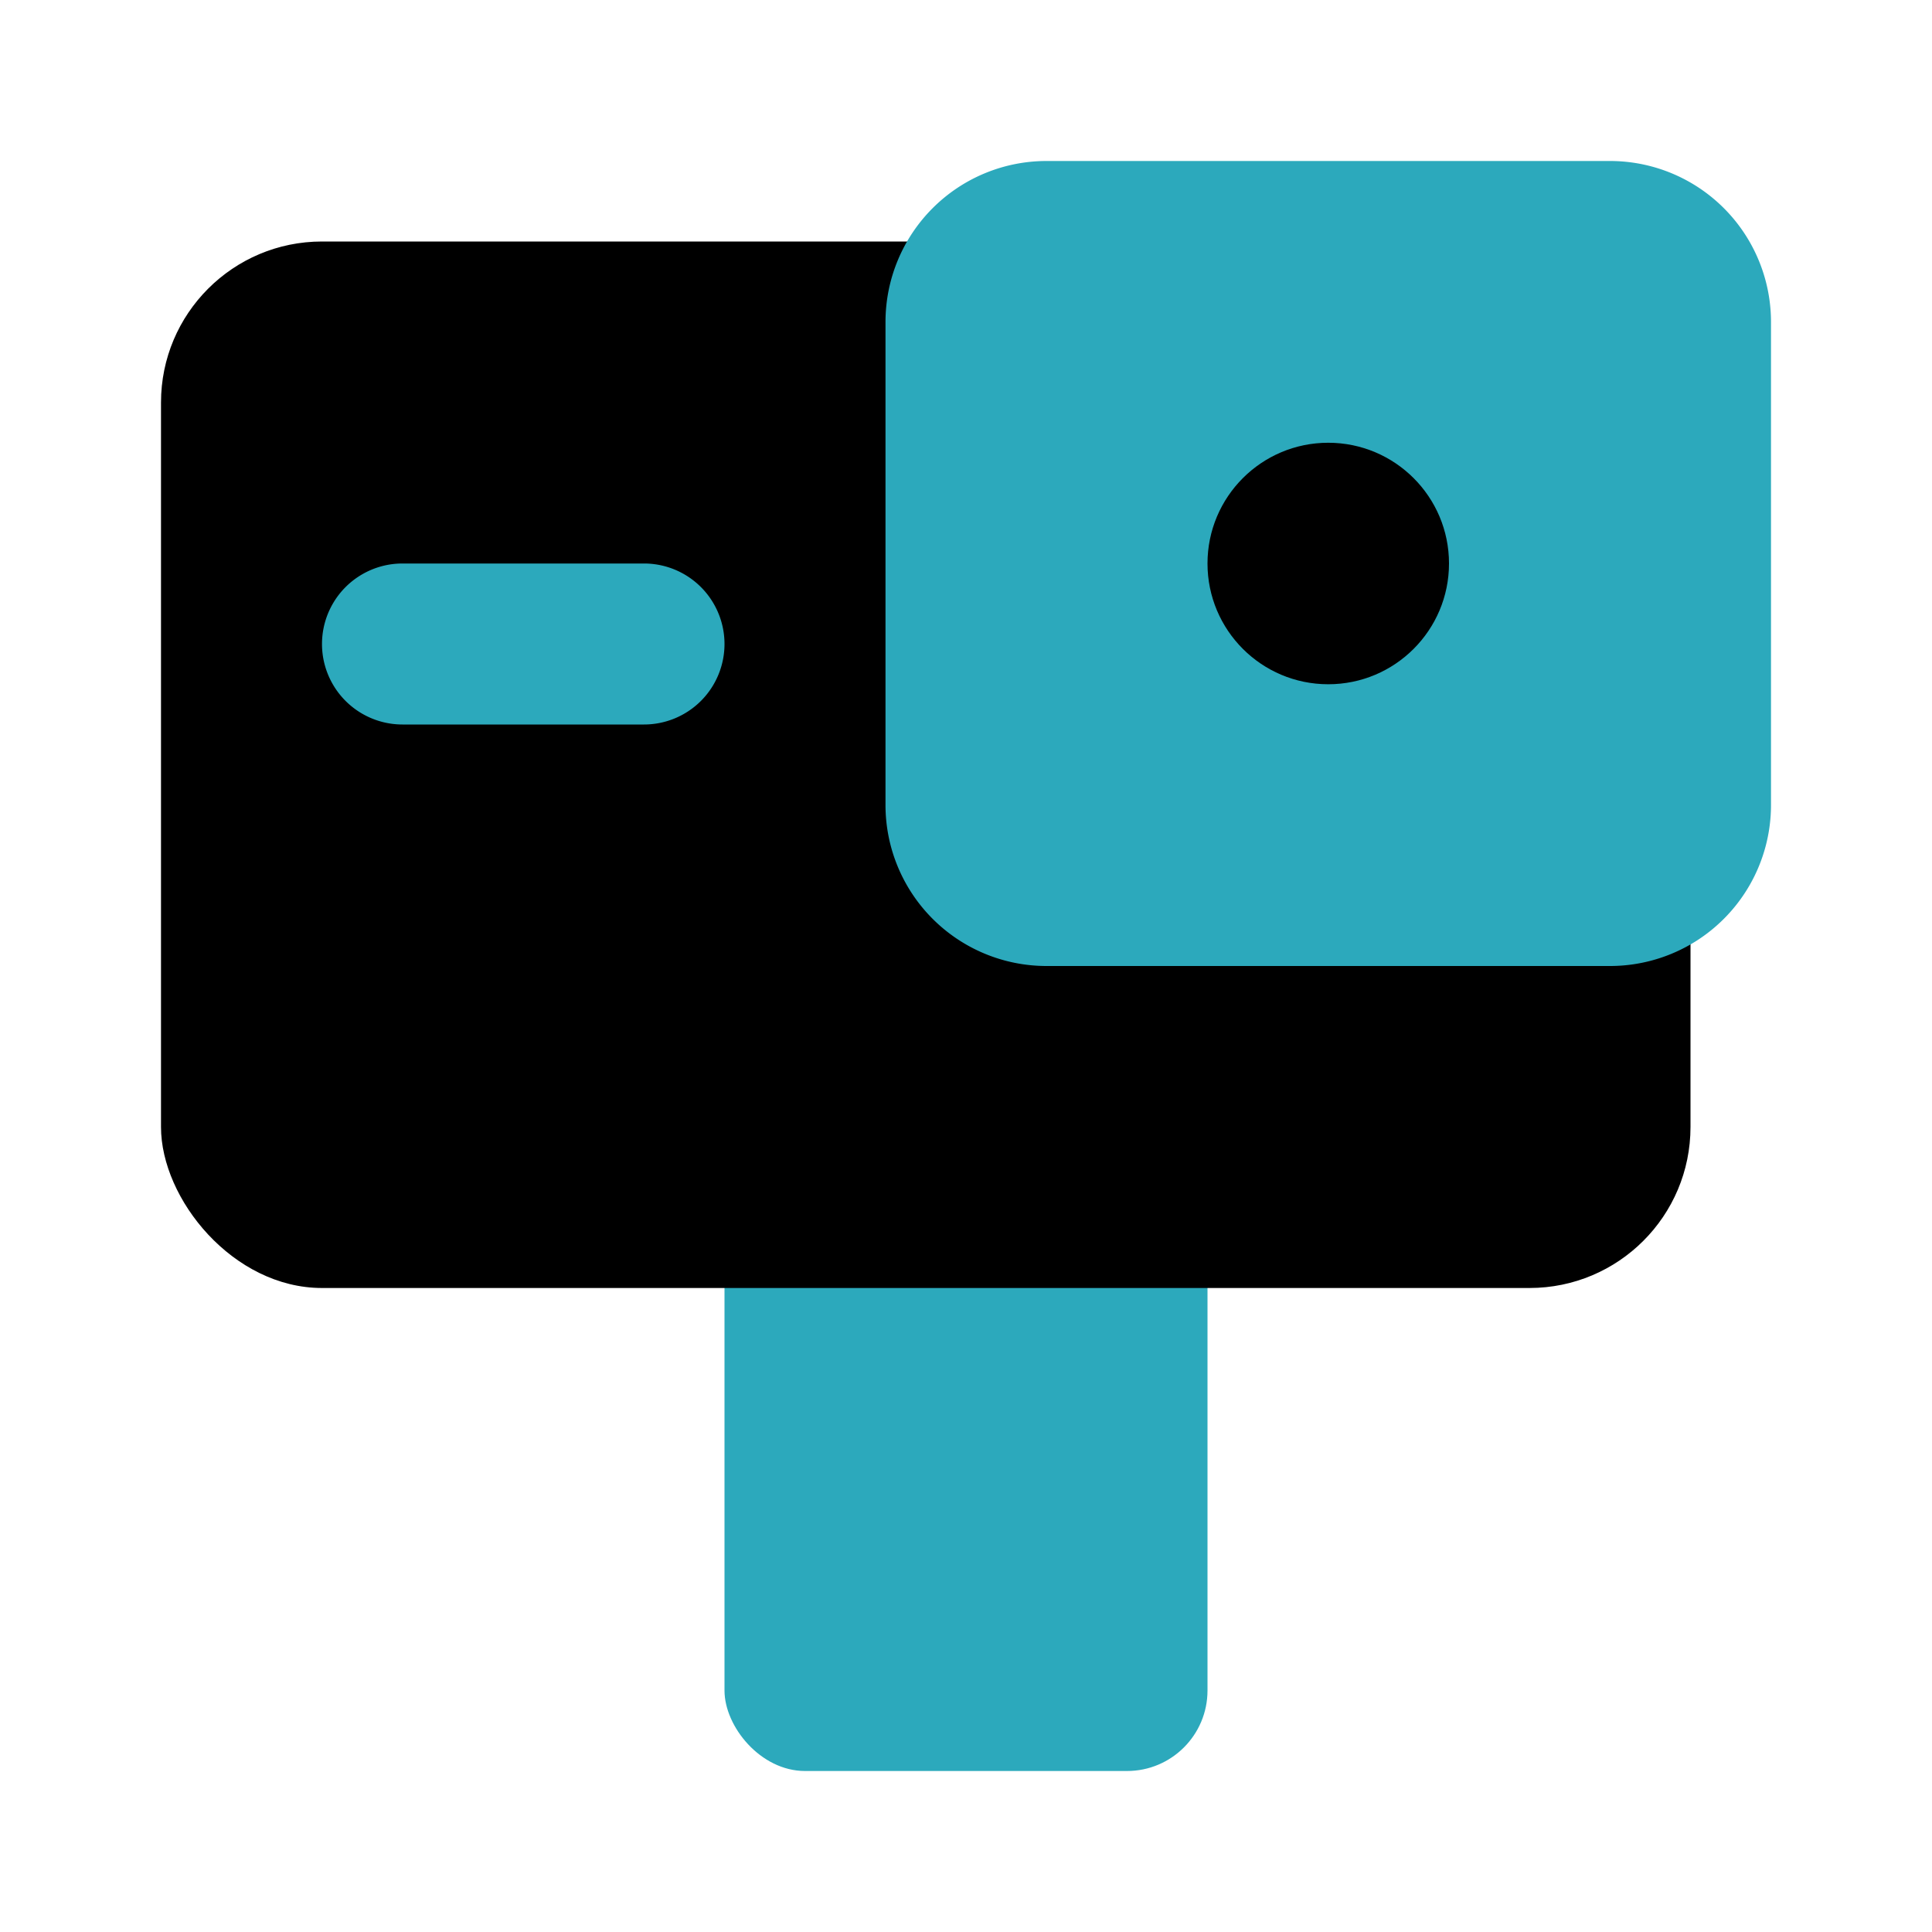 <?xml version="1.0" encoding="utf-8"?>
<svg fill="#000000" width="800px" height="800px" viewBox="0 0 24 24" id="action-cam" data-name="Flat Color" xmlns="http://www.w3.org/2000/svg" class="icon flat-color"><rect id="secondary" x="9" y="14" width="6" height="8" rx="1" style="fill: rgb(44, 169, 188);"></rect><rect id="primary" x="2" y="3" width="19" height="13" rx="2" style="fill: rgb(0, 0, 0);"></rect><path id="secondary-2" data-name="secondary" d="M22,4v6a2,2,0,0,1-2,2H13a2,2,0,0,1-2-2V4a2,2,0,0,1,2-2h7A2,2,0,0,1,22,4ZM9,8A1,1,0,0,0,8,7H5A1,1,0,0,0,5,9H8A1,1,0,0,0,9,8Z" style="fill: rgb(44, 169, 188);"></path><circle id="primary-2" data-name="primary" cx="16.5" cy="7" r="1.5" style="fill: rgb(0, 0, 0);"></circle></svg>